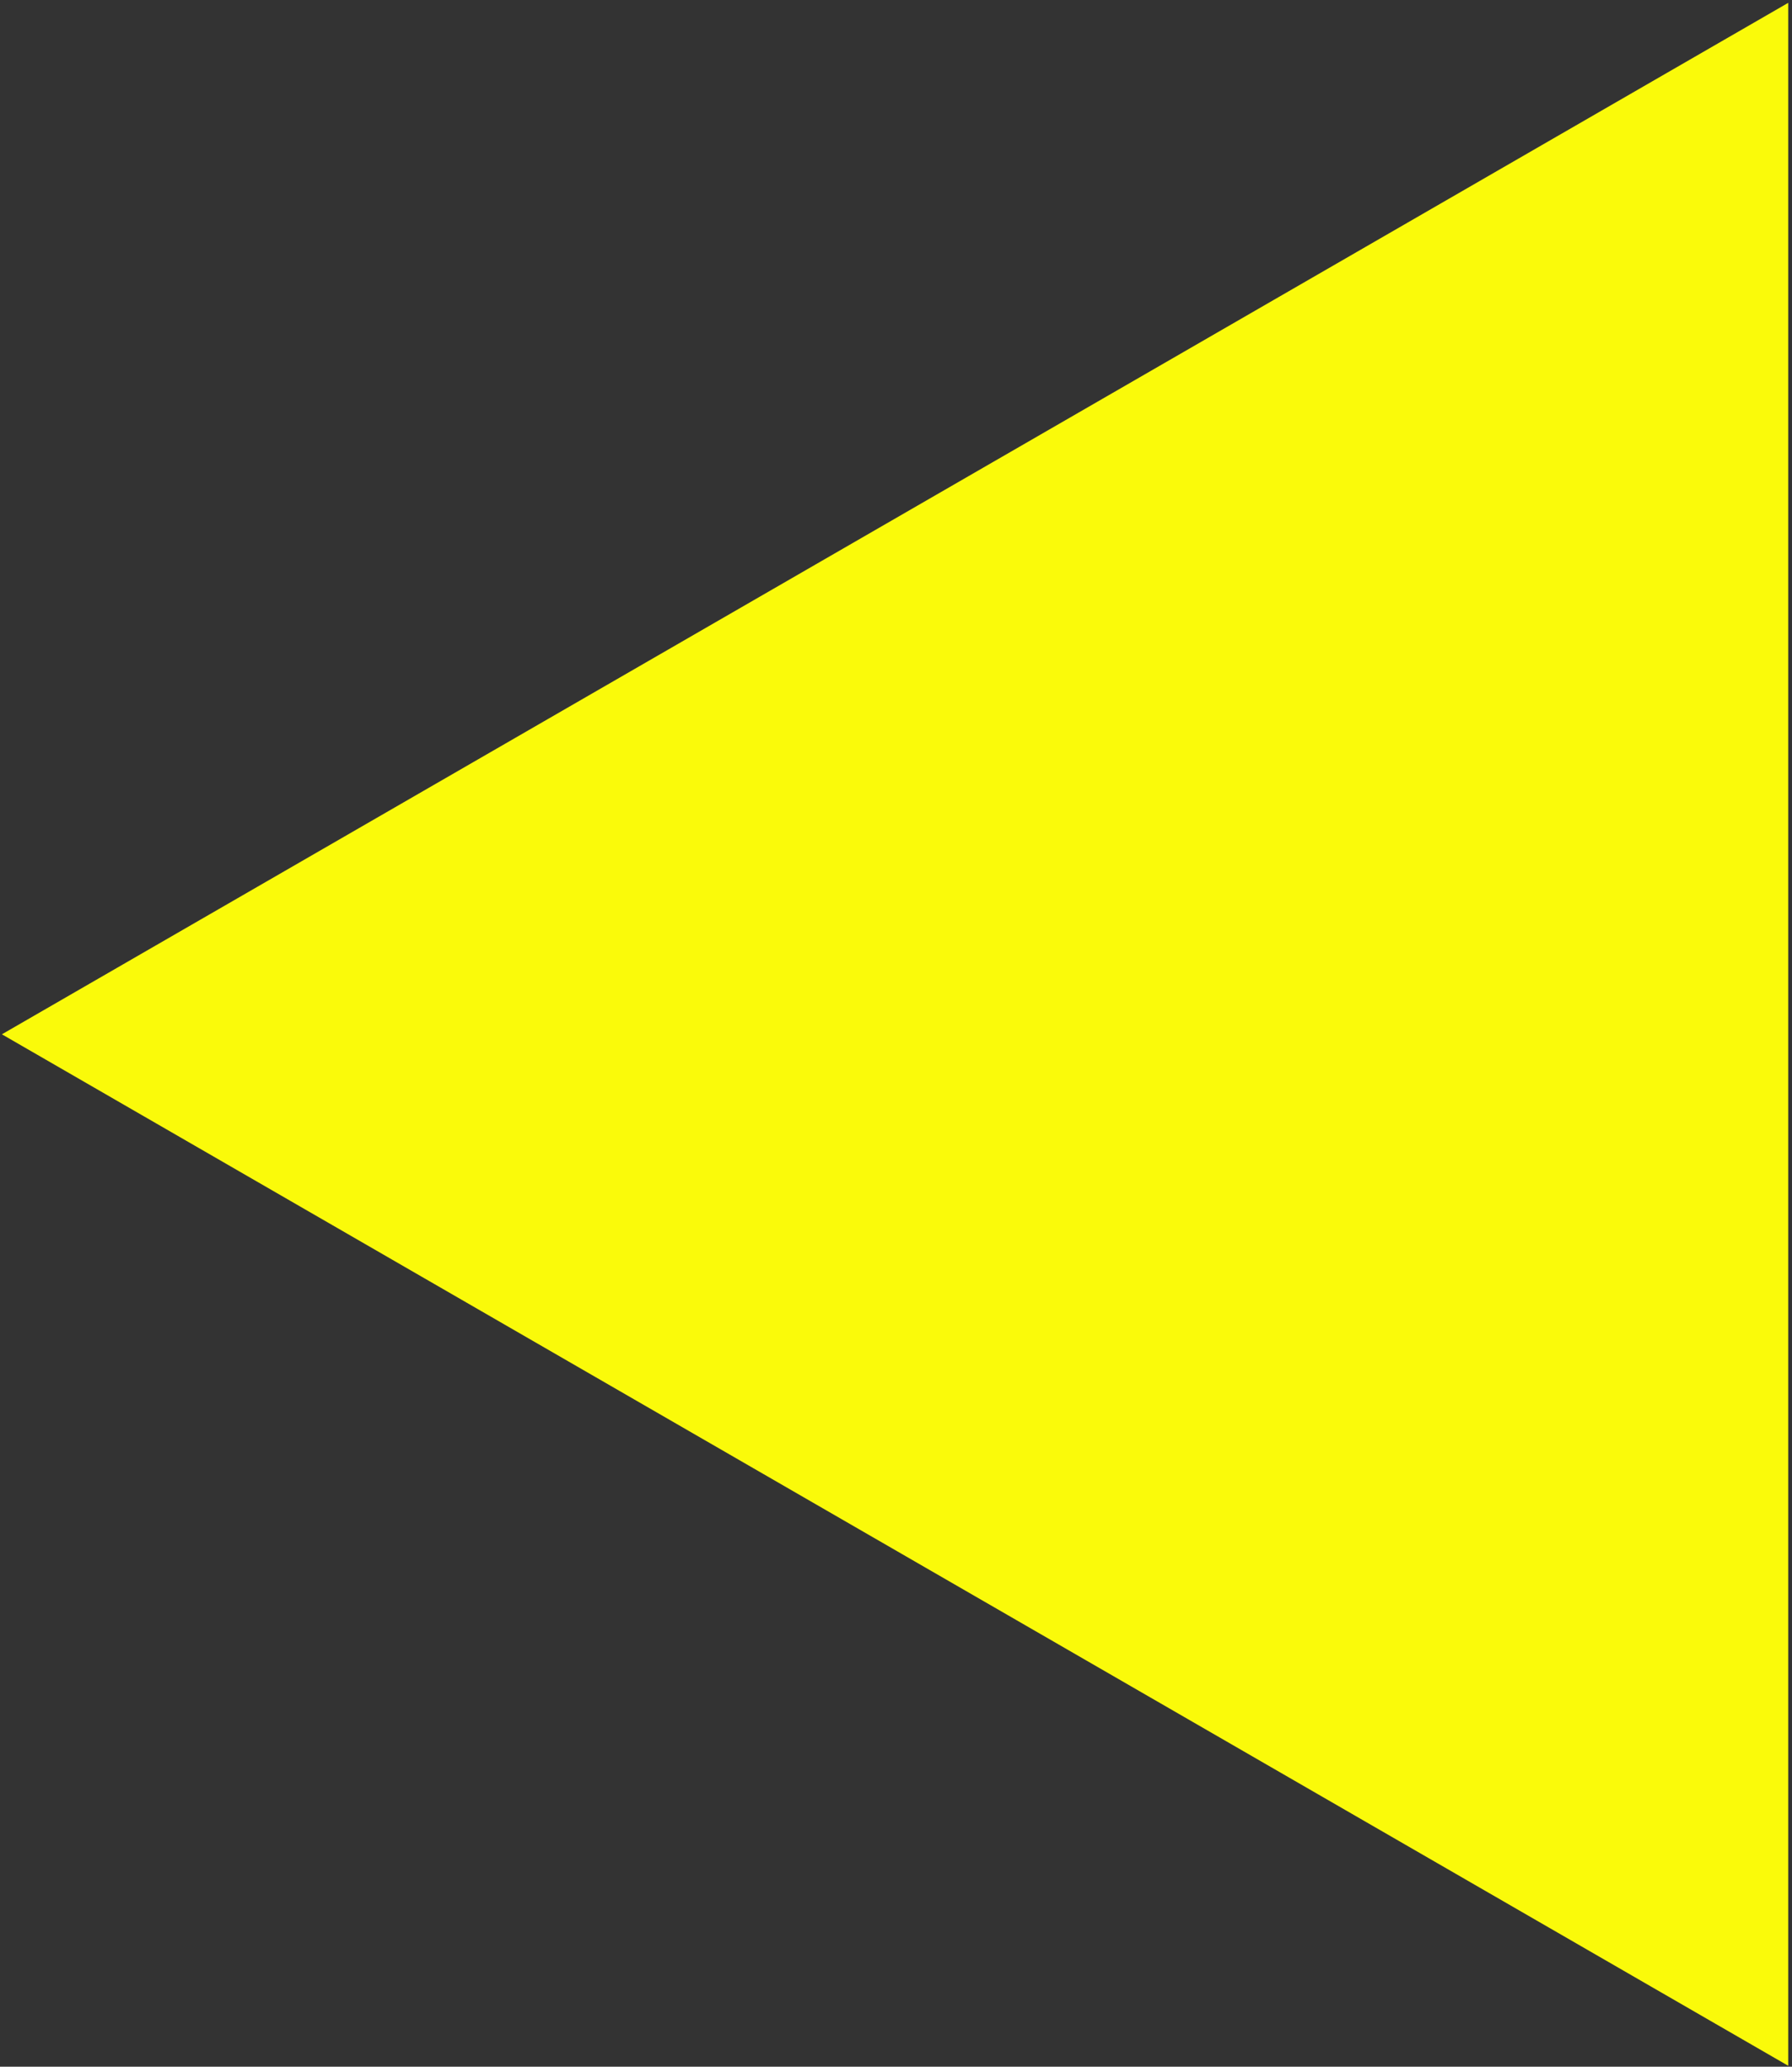 <?xml version="1.0" encoding="utf-8"?>
<!-- Generator: Adobe Illustrator 21.0.0, SVG Export Plug-In . SVG Version: 6.00 Build 0)  -->
<svg version="1.1" id="Layer_1" xmlns="http://www.w3.org/2000/svg" xmlns:xlink="http://www.w3.org/1999/xlink" x="0px" y="0px"
	 viewBox="0 0 189 218" style="enable-background:new 0 0 189 218;" xml:space="preserve">
<rect x="0" y="0" width="189" height="218" fill="#333333" stroke="none"/>
<style type="text/css">
	.st0{fill:#FAFA0A;}
</style>
<title>Combined Shape</title>
<desc>Created with Sketch.</desc>
<g id="Page-1">
	<g id="Artboard" transform="translate(-2232, -501)">
		<path id="Combined-Shape" class="st0" d="M2420.6,718.9l-188.4-108.8l188.4-108.8V718.9z"/>
	</g>
</g>
</svg>
